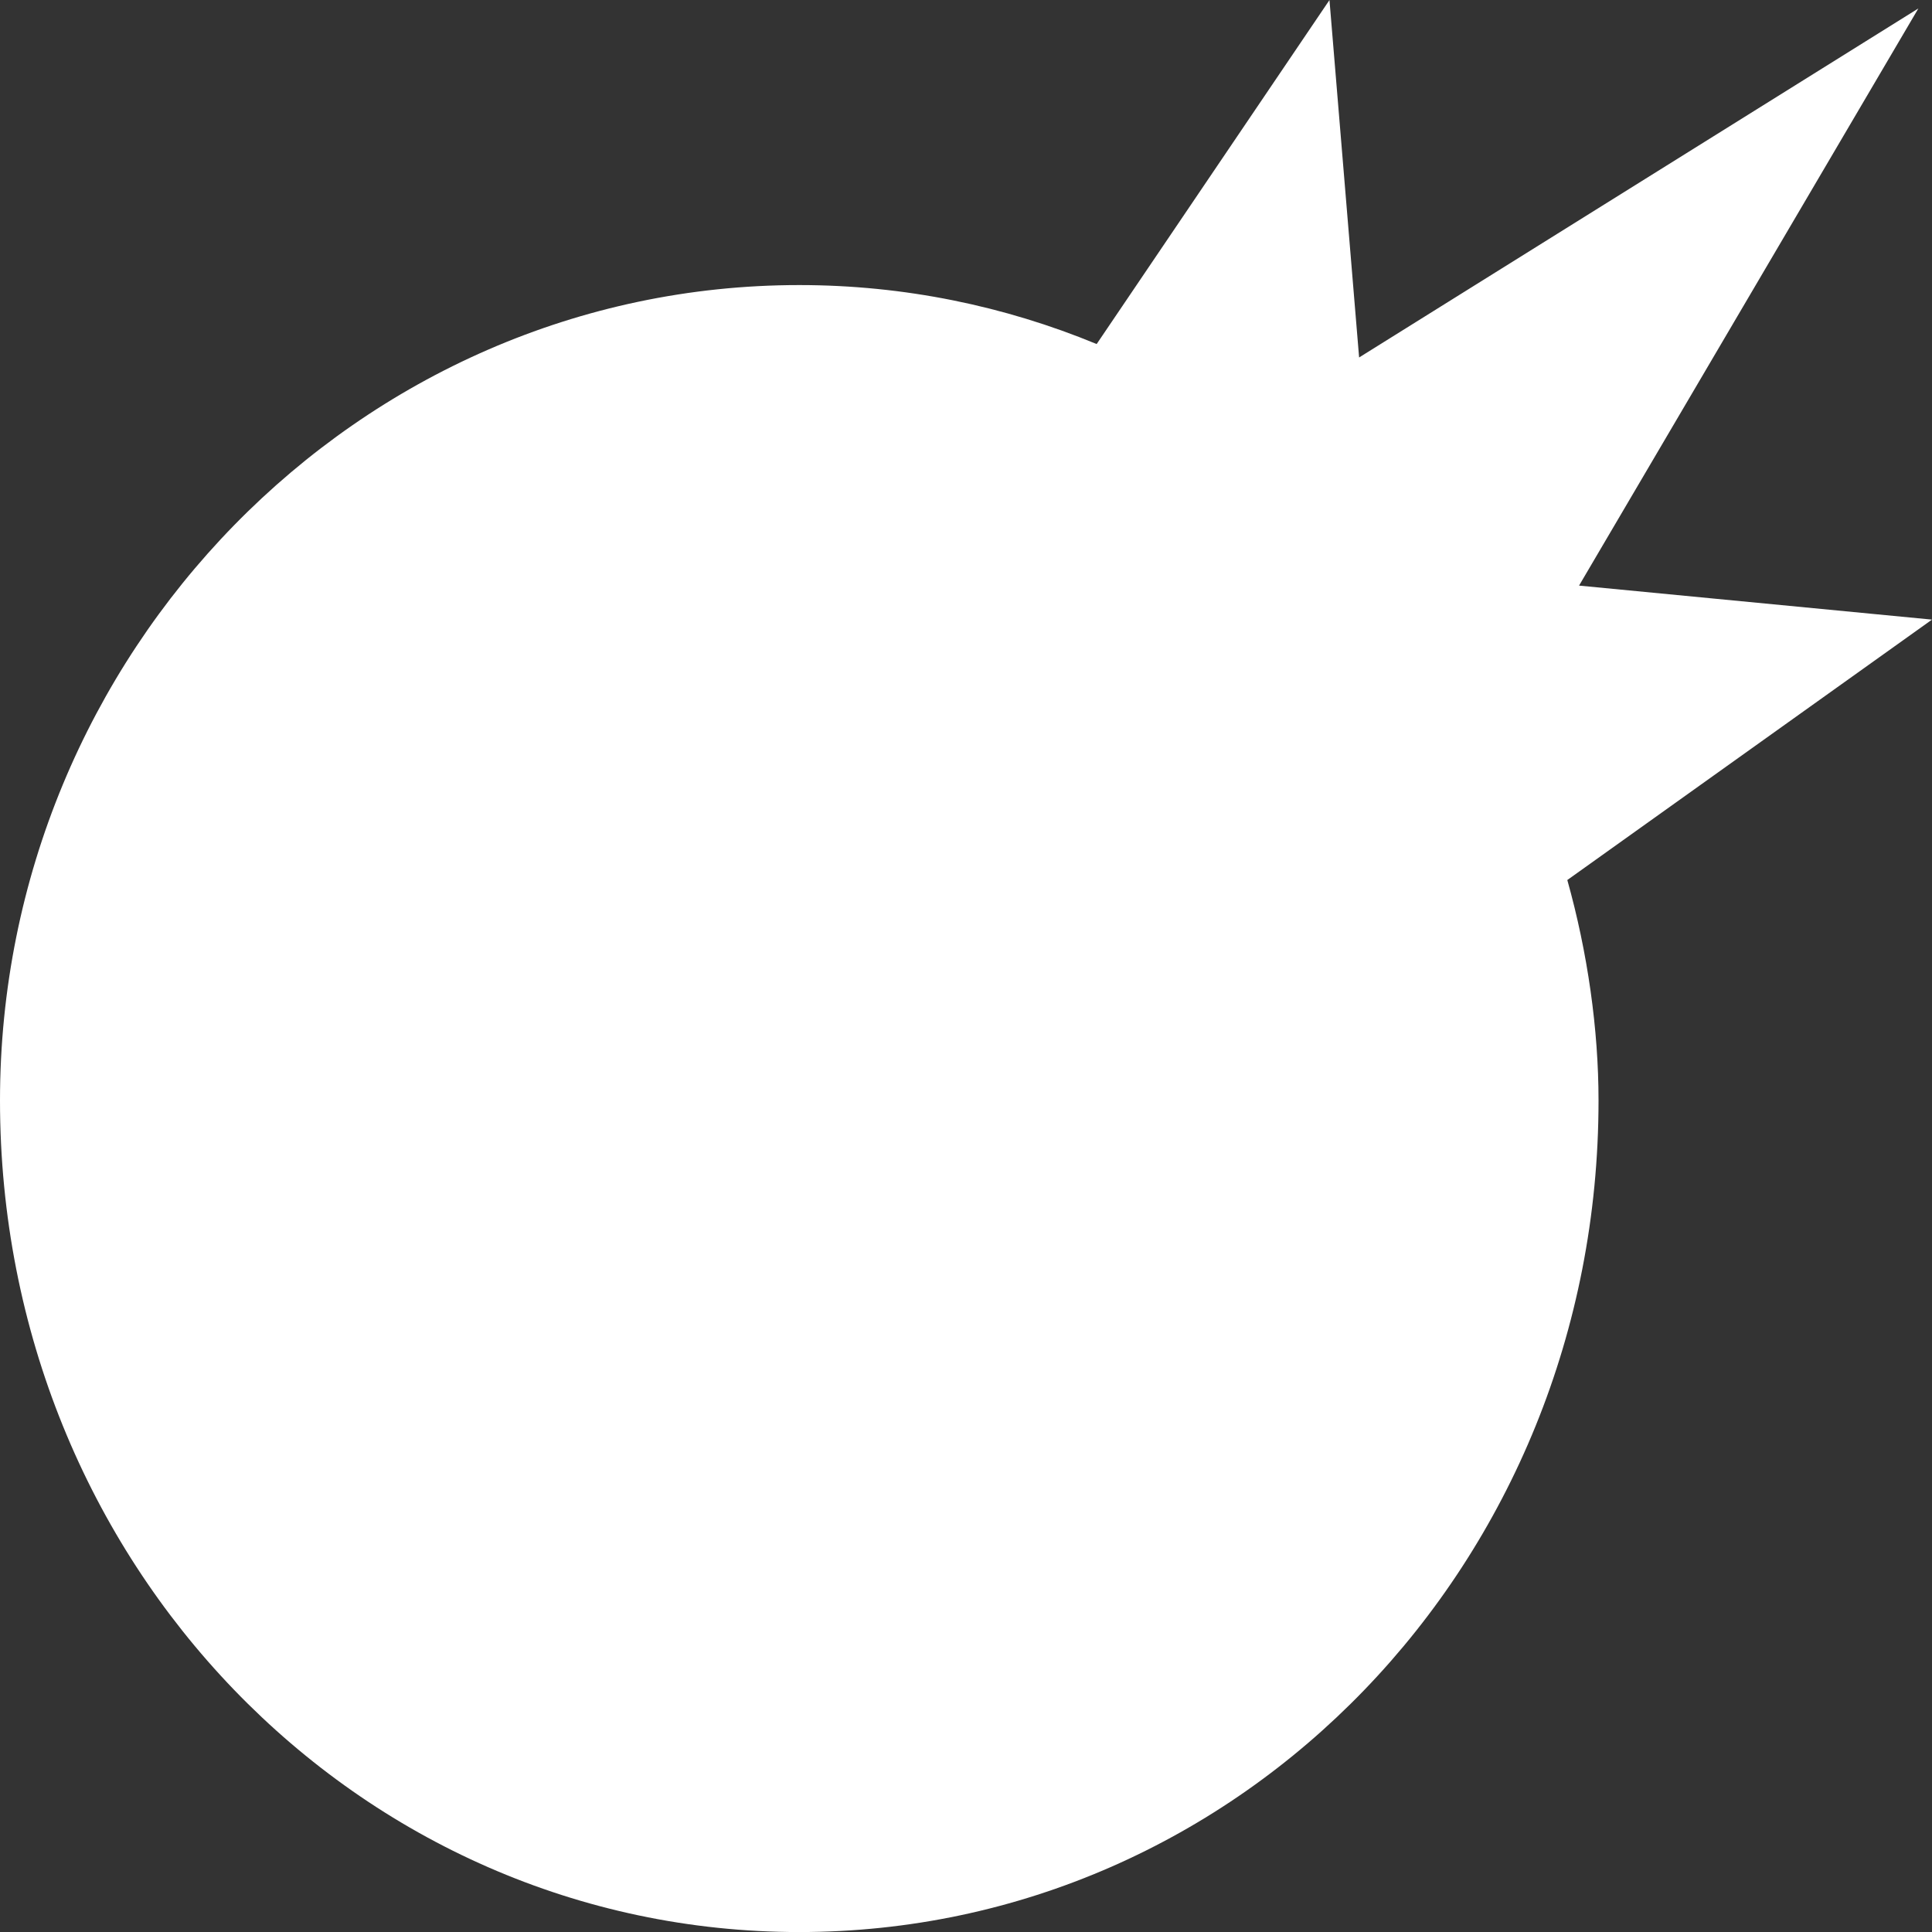 <svg fill="none" height="38" viewBox="0 0 38 38" width="38" xmlns="http://www.w3.org/2000/svg"><rect x="0" y="0" width="38" height="38" fill="#333333" stroke="none"/><path clip-rule="evenodd" d="m38 12.187-7.173 5.122c.4 1.427.614 2.935.614 4.336 0 9.105-7.038 16.356-15.721 16.356-8.682 0-15.72-7.252-15.72-16.356 0-8.786 7.038-16.038 15.72-16.038 2.068 0 4.042.413 5.85 1.16l4.579-6.766.583 7.03 11-6.865-6.674 11.352z" fill="#fff" fill-rule="evenodd"/></svg>